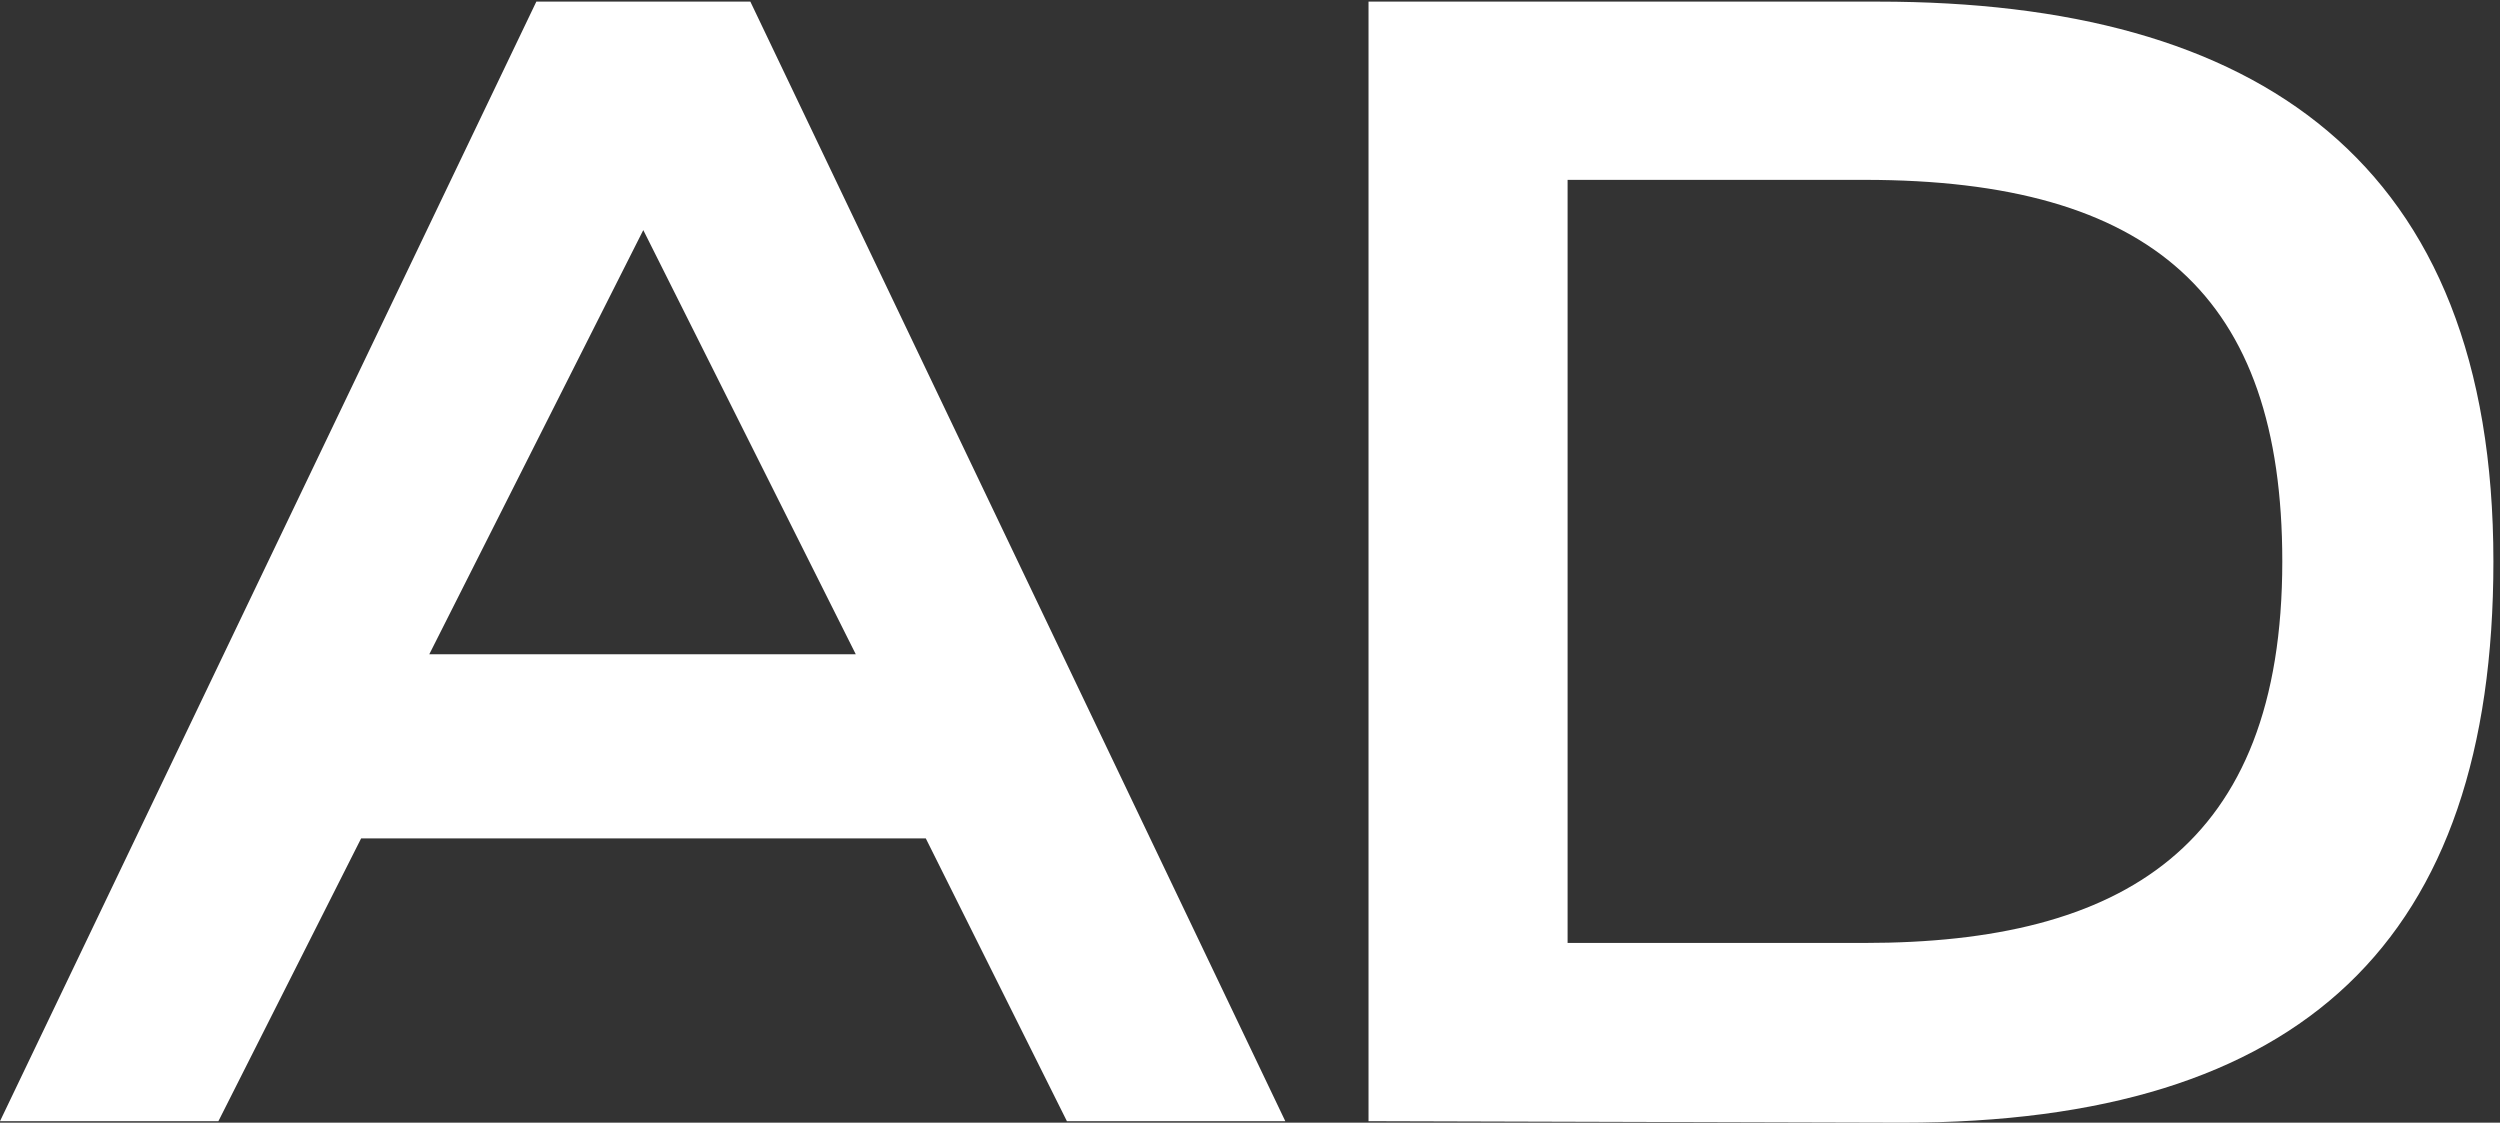 <?xml version="1.0" encoding="UTF-8"?>
<svg id="Ebene_1" data-name="Ebene 1" xmlns="http://www.w3.org/2000/svg" viewBox="0 0 216 97">
  <rect x="0" y="0" width="216" height="97" fill="#333333" stroke="none"/>
  <defs>
    <style>
      .cls-1 {
        fill: #fff;
        stroke-width: 0px;
      }
    </style>
  </defs>
  <path class="cls-1" d="M46.34.14h18.49l46.22,96.73h-18.87l-12.19-24.43H31.2l-12.33,24.43H0L46.34.14ZM73.94,56.53l-18.36-36.65-18.49,36.65h36.85Z"/>
  <path class="cls-1" d="M118.24,96.87V.14h44.04c32.73,0,53.15,13.74,53.15,48.37,0,32.71-16.43,48.49-51.09,48.49l-46.08-.13h0ZM161.12,81.47c22.21,0,36.07-8.27,36.07-32.97,0-22.91-11.29-32.96-36.07-32.96h-25.68v65.93h25.68Z"/>
</svg>